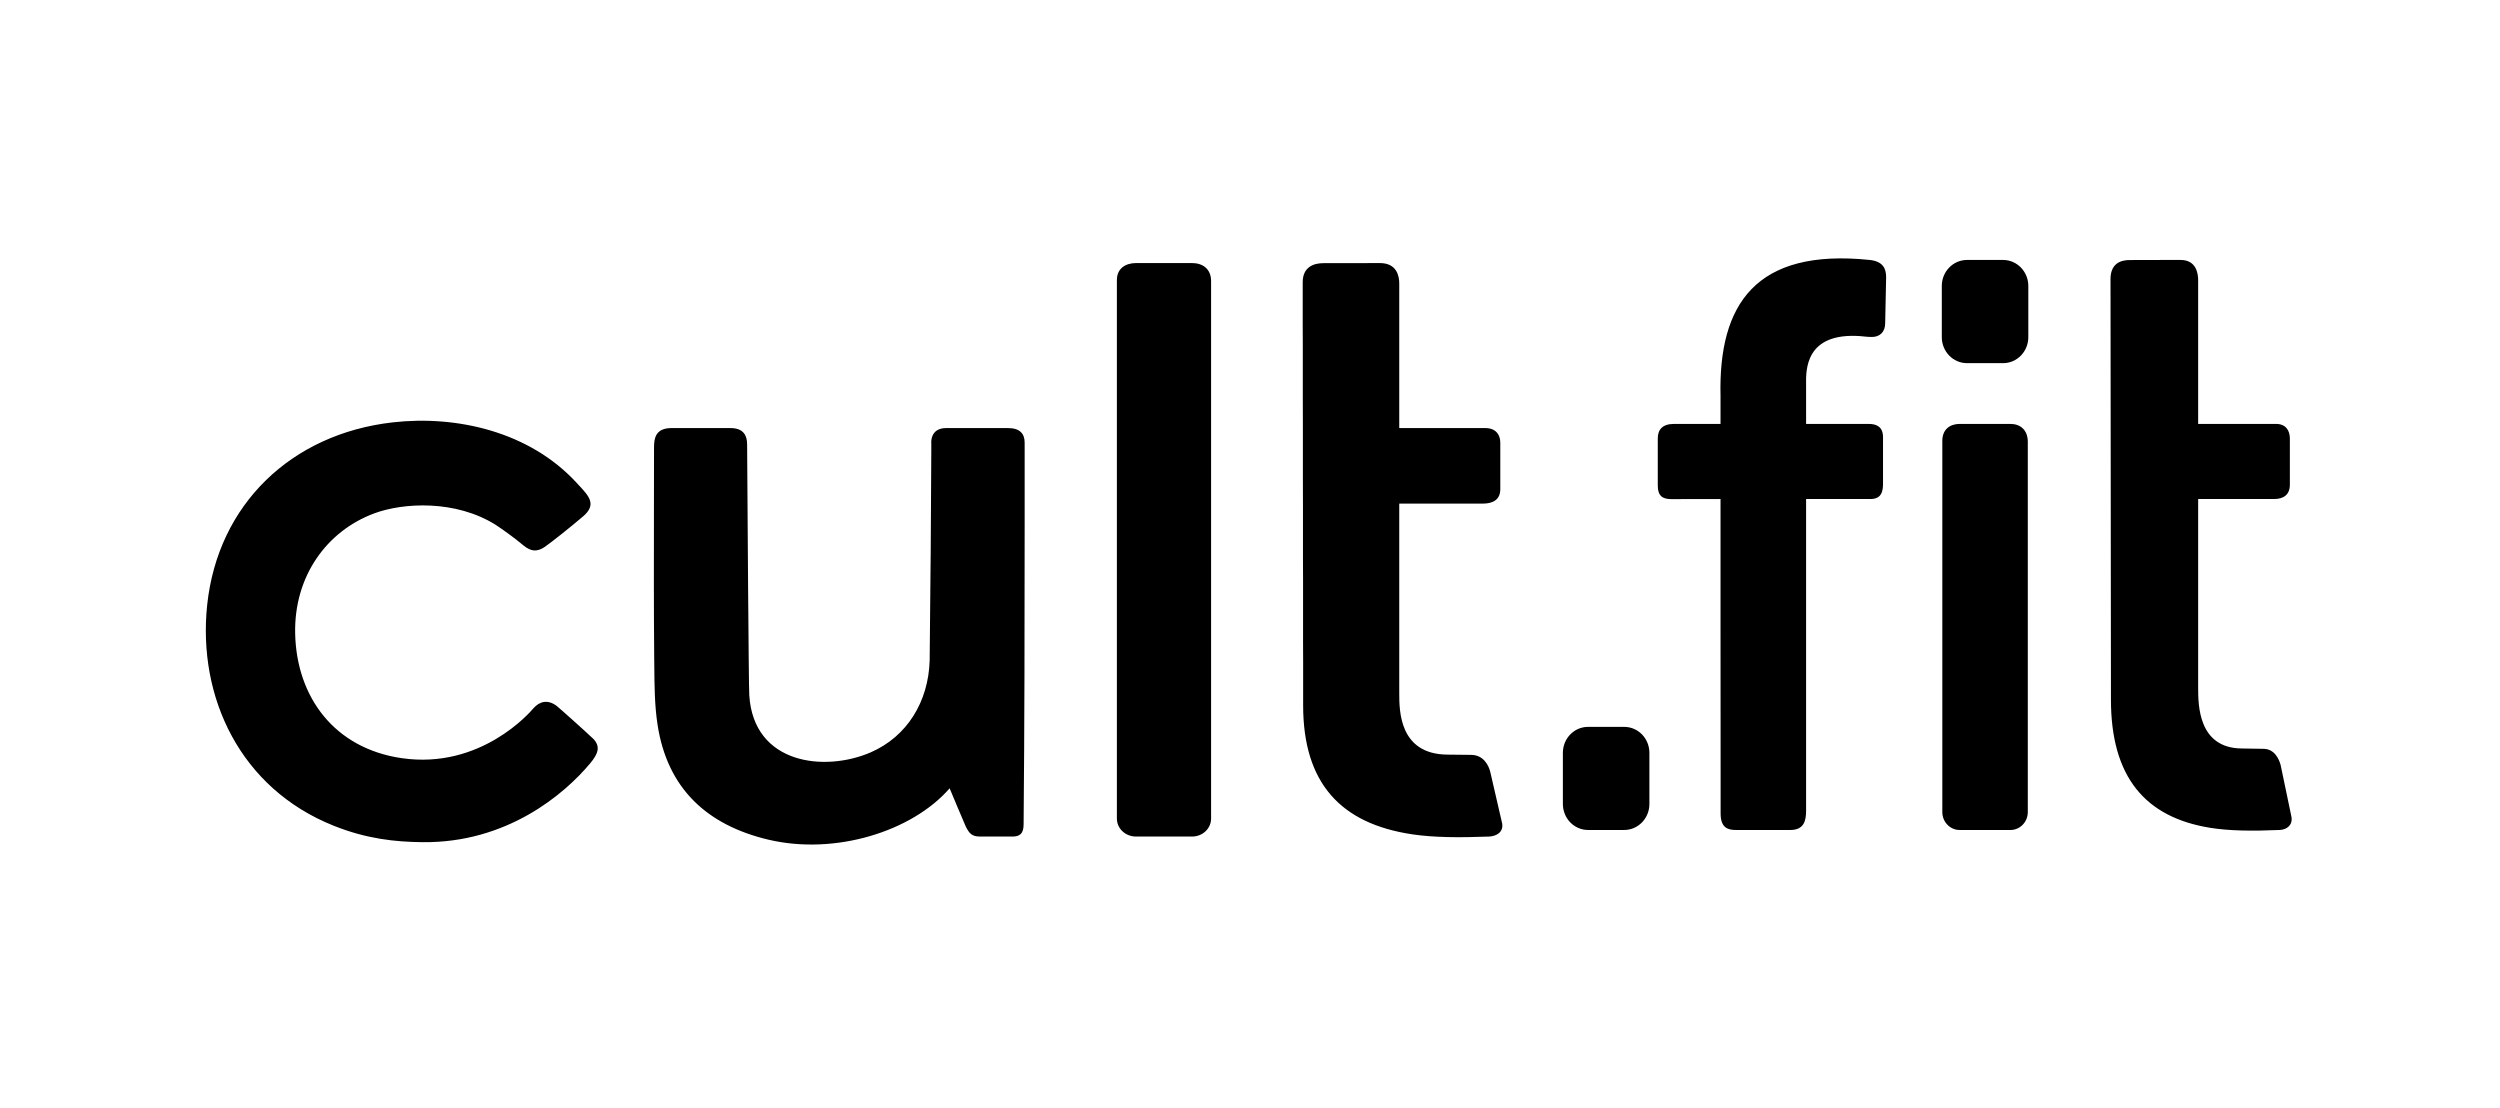 <?xml version="1.0" encoding="UTF-8" standalone="no"?> <svg xmlns="http://www.w3.org/2000/svg" xmlns:xlink="http://www.w3.org/1999/xlink" xmlns:serif="http://www.serif.com/" width="100%" height="100%" viewBox="0 0 300 133" version="1.1" xml:space="preserve" style="fill-rule:evenodd;clip-rule:evenodd;stroke-linejoin:round;stroke-miterlimit:2;"> <g id="g4144"> </g> <g transform="matrix(10.372,-1.31372e-46,1.31372e-46,10.372,24.694,31.008)"> <path d="M17.525,1.59C17.5,0.531 17.931,-0.119 19.252,0.018C19.41,0.035 19.441,0.124 19.441,0.218L19.43,0.746C19.431,0.853 19.366,0.909 19.277,0.909C19.248,0.909 19.22,0.907 19.191,0.904C19.174,0.902 19.157,0.901 19.14,0.899C18.506,0.856 18.512,1.288 18.515,1.462L18.515,1.489L18.515,1.915L19.241,1.915C19.33,1.915 19.405,1.948 19.405,2.069L19.405,2.616C19.405,2.743 19.347,2.784 19.261,2.784L18.515,2.784L18.515,6.39C18.515,6.505 18.491,6.613 18.333,6.613L17.705,6.613C17.616,6.613 17.526,6.594 17.526,6.422L17.526,6.001C17.526,5.518 17.525,4.745 17.525,4.287L17.525,2.784C17.525,2.784 17.009,2.785 16.955,2.785C16.855,2.785 16.799,2.748 16.799,2.63L16.799,2.084C16.799,1.983 16.85,1.915 16.988,1.915L17.525,1.915L17.525,1.59ZM20.794,1.212L20.377,1.212C20.215,1.212 20.085,1.077 20.085,0.911L20.085,0.319C20.085,0.153 20.215,0.018 20.377,0.018L20.794,0.018C20.956,0.018 21.086,0.153 21.086,0.319L21.086,0.911C21.086,1.077 20.956,1.212 20.794,1.212ZM22.037,0.238C22.037,0.066 22.147,0.018 22.26,0.019C22.342,0.019 22.507,0.019 22.649,0.018L22.848,0.018C23.026,0.018 23.051,0.169 23.051,0.252L23.051,1.915L23.953,1.915C24.063,1.915 24.112,1.989 24.112,2.084L24.112,2.618C24.112,2.738 24.035,2.784 23.928,2.784L23.051,2.784L23.051,4.966C23.051,5.167 23.052,5.665 23.554,5.67C23.603,5.671 23.744,5.673 23.808,5.674C23.936,5.676 23.988,5.794 24.006,5.865L24.131,6.464C24.145,6.562 24.073,6.608 23.996,6.613L23.995,6.613C23.672,6.627 23.409,6.623 23.191,6.588C22.436,6.466 22.042,5.999 22.042,5.104C22.042,5.104 22.037,0.375 22.037,0.238ZM20.291,1.915L20.88,1.915C20.99,1.915 21.08,1.982 21.08,2.122L21.08,6.406C21.08,6.52 20.99,6.613 20.88,6.613L20.291,6.613C20.181,6.613 20.091,6.52 20.091,6.406L20.091,2.11C20.091,1.978 20.181,1.915 20.291,1.915ZM15.993,6.613L16.41,6.613C16.572,6.613 16.702,6.478 16.702,6.312L16.702,5.721C16.702,5.554 16.572,5.42 16.41,5.42L15.993,5.42C15.831,5.42 15.701,5.554 15.701,5.721L15.701,6.312C15.701,6.478 15.831,6.613 15.993,6.613ZM9.474,2.132C9.474,2.029 9.42,1.963 9.281,1.963L8.566,1.963C8.373,1.963 8.394,2.143 8.394,2.143L8.394,2.161L8.394,2.22C8.393,2.414 8.39,2.9 8.387,3.406L8.385,3.596C8.382,4.008 8.378,4.409 8.375,4.654C8.36,5.129 8.115,5.53 7.695,5.714C7.165,5.945 6.337,5.857 6.288,5.053C6.284,4.997 6.279,4.4 6.274,3.762L6.272,3.474C6.267,2.803 6.263,2.169 6.263,2.151C6.263,2.056 6.227,1.963 6.07,1.963L5.39,1.963C5.205,1.963 5.186,2.078 5.186,2.186C5.186,2.402 5.185,2.629 5.185,2.859C5.184,3.446 5.183,4.059 5.188,4.612C5.189,4.643 5.189,4.674 5.189,4.705C5.191,4.935 5.192,5.17 5.227,5.397C5.34,6.131 5.796,6.557 6.513,6.726C7.281,6.906 8.17,6.632 8.606,6.131C8.619,6.16 8.773,6.532 8.791,6.569C8.833,6.657 8.868,6.689 8.957,6.689L9.335,6.689C9.459,6.689 9.461,6.602 9.462,6.538C9.462,6.536 9.462,6.533 9.462,6.53C9.472,5.455 9.474,4.228 9.474,3.085L9.474,2.132ZM4.291,2.597C3.744,2.002 2.899,1.813 2.163,1.897C0.991,2.03 0.139,2.845 0.016,4.01C-0.096,5.077 0.399,6.134 1.483,6.565C1.861,6.716 2.192,6.751 2.508,6.754C3.484,6.765 4.15,6.199 4.448,5.841C4.539,5.732 4.57,5.648 4.483,5.558C4.403,5.481 4.082,5.194 4.059,5.177C3.952,5.097 3.858,5.129 3.792,5.204C3.792,5.205 3.791,5.205 3.79,5.206C3.752,5.251 3.18,5.915 2.267,5.782C1.491,5.67 1.049,5.078 1.034,4.338C1.021,3.676 1.399,3.156 1.946,2.951C2.286,2.824 2.89,2.792 3.353,3.082C3.422,3.126 3.586,3.245 3.651,3.301C3.722,3.36 3.798,3.421 3.92,3.339C3.991,3.291 4.221,3.108 4.364,2.986C4.526,2.848 4.436,2.752 4.311,2.619C4.305,2.612 4.298,2.604 4.291,2.597ZM13.808,0.29C13.808,0.206 13.781,0.054 13.584,0.054L13.218,0.055L13.136,0.055L12.991,0.055L12.936,0.055C12.812,0.054 12.691,0.103 12.691,0.276L12.691,0.362L12.691,0.401L12.691,0.686L12.691,0.759L12.692,1.008L12.692,1.292L12.692,1.394L12.692,1.606L12.693,1.942L12.693,2.294L12.693,2.534L12.694,2.896L12.694,3.135L12.694,3.488L12.695,3.714L12.695,4.038L12.695,4.14L12.695,4.425L12.696,4.675L12.696,4.749L12.696,4.992L12.696,5.038L12.696,5.171C12.696,6.071 13.13,6.541 13.963,6.664C14.203,6.699 14.493,6.703 14.85,6.689C14.934,6.684 15.014,6.638 14.999,6.539L14.86,5.937C14.841,5.865 14.784,5.747 14.643,5.744C14.573,5.743 14.416,5.741 14.362,5.741C13.809,5.735 13.808,5.234 13.808,5.032L13.808,2.837L14.775,2.837C14.893,2.837 14.977,2.791 14.977,2.67L14.977,2.132C14.977,2.037 14.923,1.963 14.803,1.963L13.808,1.963L13.808,0.29ZM11.631,0.262C11.631,0.121 11.533,0.054 11.411,0.054L10.762,0.054C10.64,0.054 10.541,0.118 10.541,0.25L10.541,6.481C10.541,6.596 10.64,6.689 10.762,6.689L11.411,6.689C11.533,6.689 11.631,6.596 11.631,6.481L11.631,0.262Z"></path> </g> </svg> 